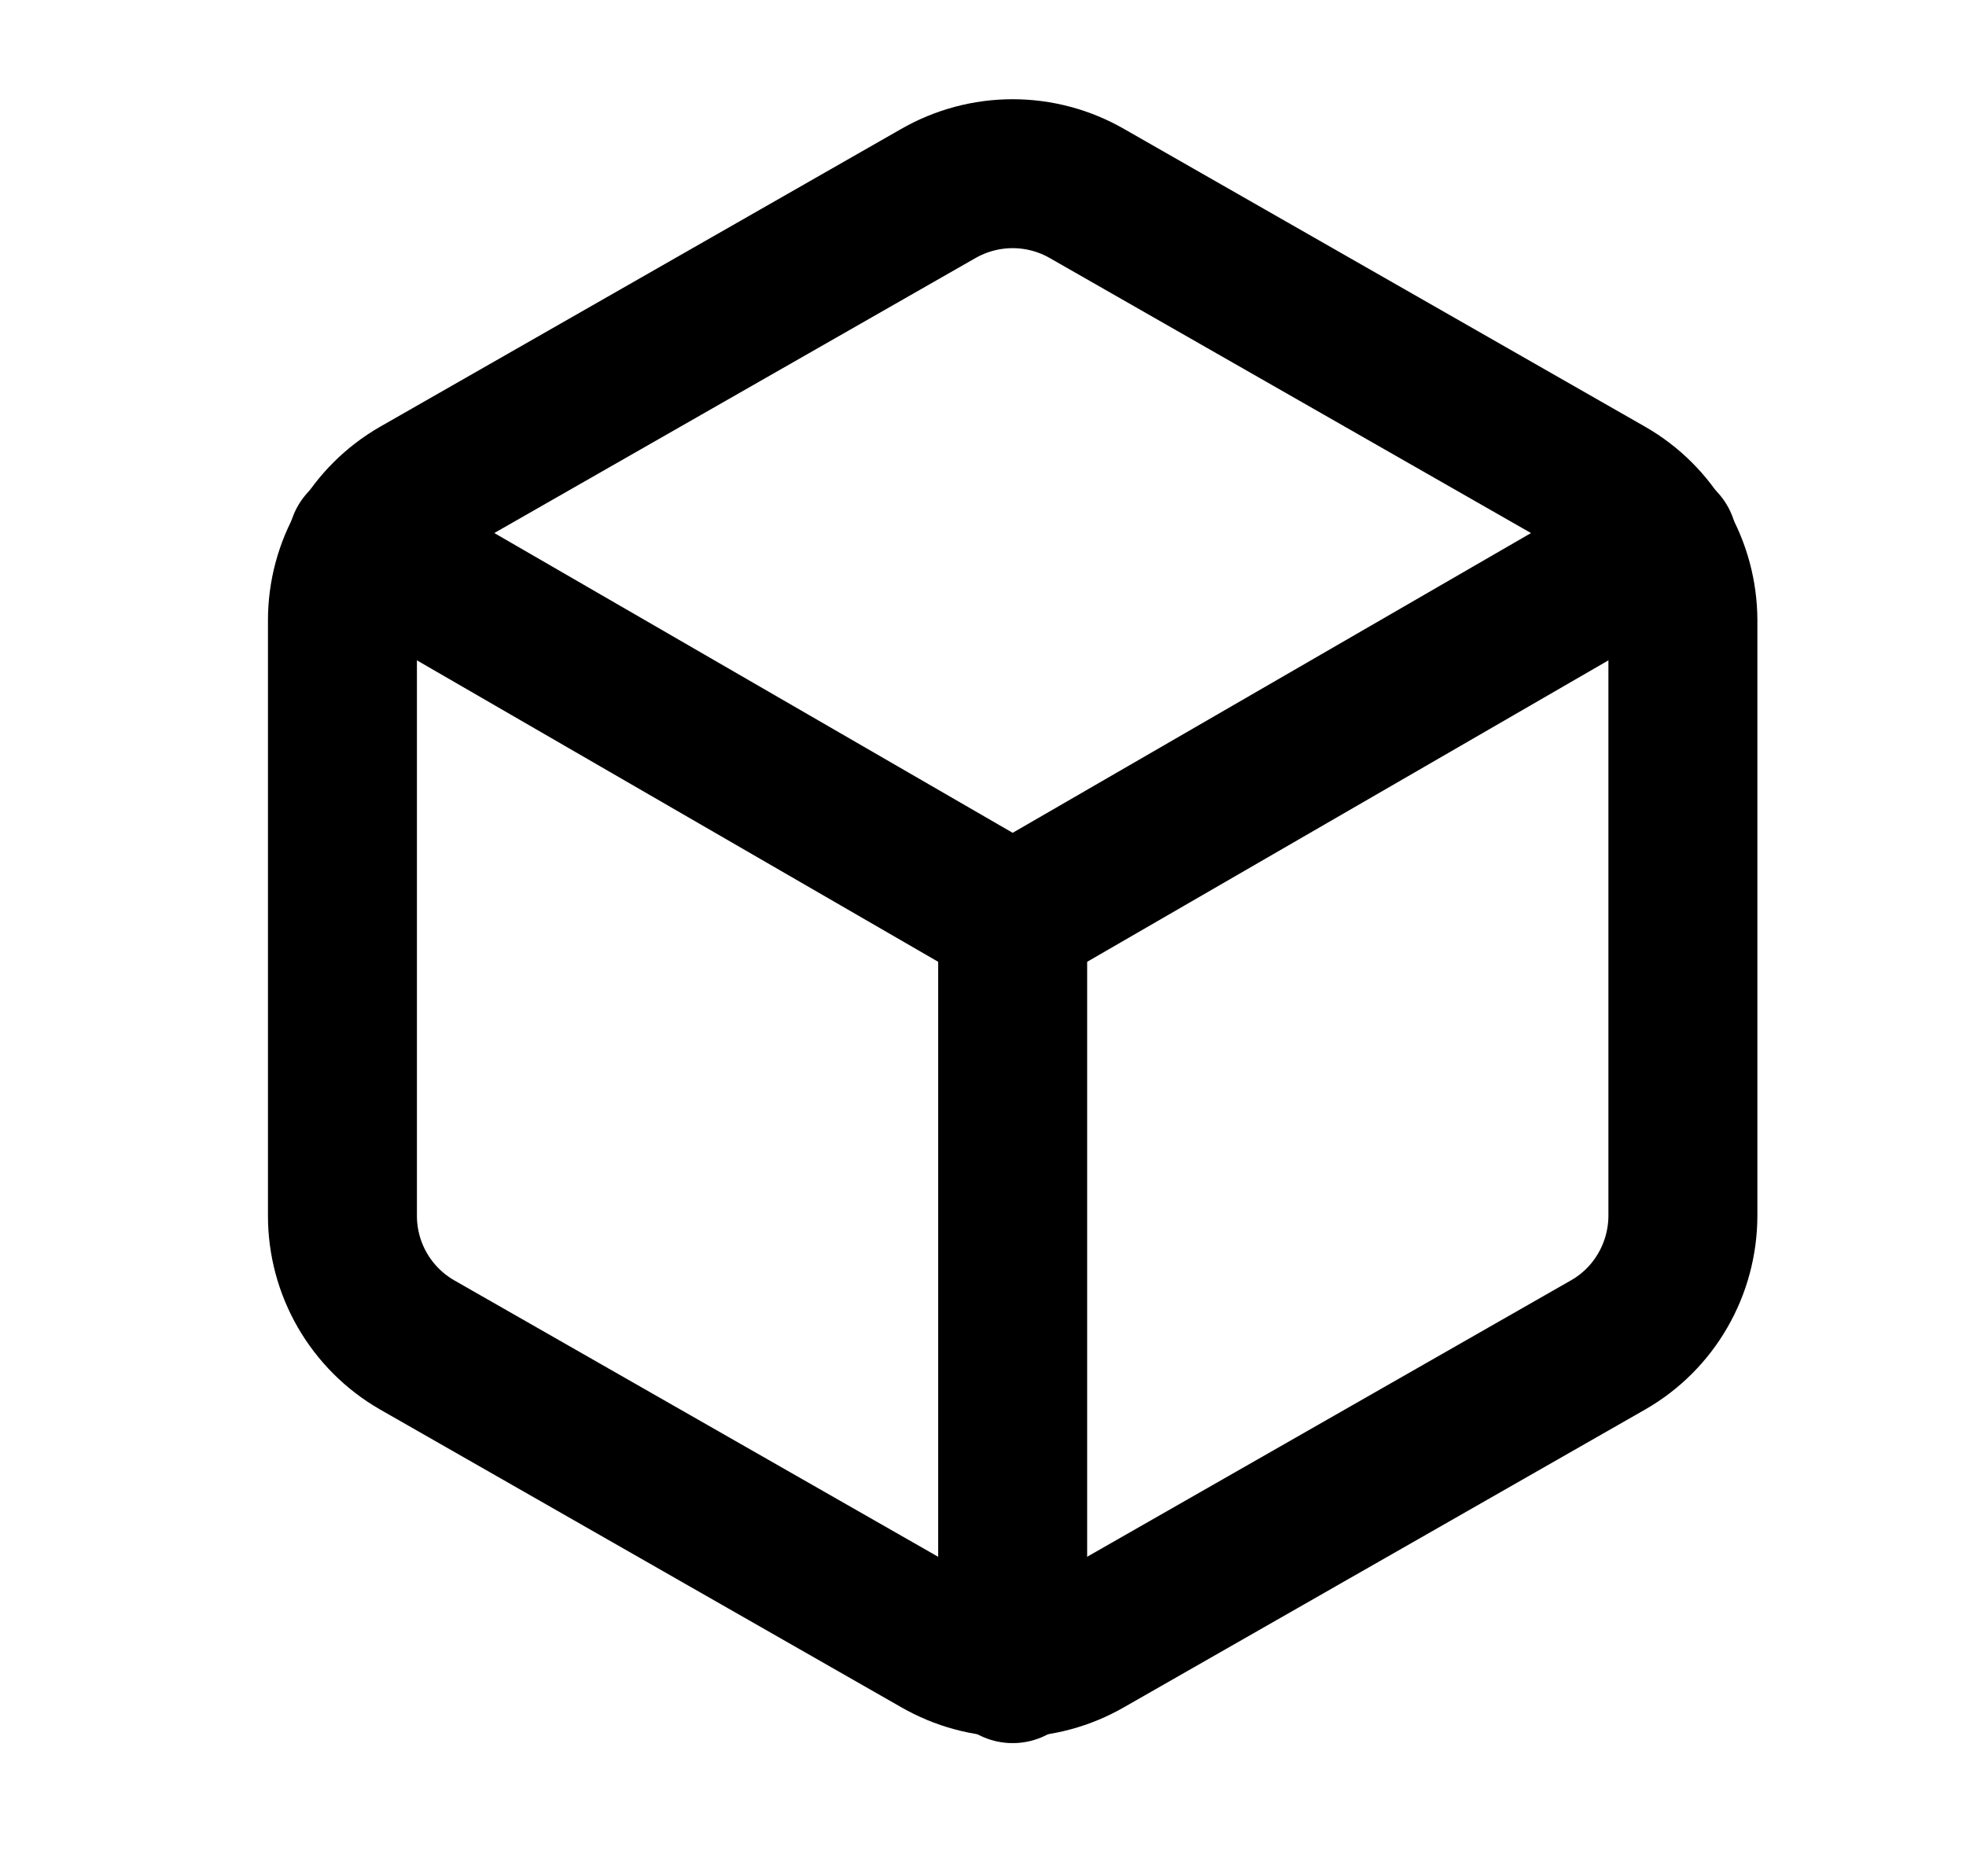 <svg xmlns="http://www.w3.org/2000/svg" fill="none" viewBox="0 0 22 21" height="21" width="22">
<path stroke-linejoin="round" stroke-linecap="round" stroke-width="1.667" stroke="black" d="M18.832 13.609V6.942C18.831 6.65 18.754 6.363 18.608 6.11C18.462 5.857 18.252 5.647 17.998 5.501L12.165 2.167C11.912 2.021 11.624 1.944 11.332 1.944C11.039 1.944 10.752 2.021 10.498 2.167L4.665 5.501C4.412 5.647 4.202 5.857 4.055 6.11C3.909 6.363 3.832 6.65 3.832 6.942V13.609C3.832 13.901 3.909 14.188 4.055 14.441C4.202 14.695 4.412 14.905 4.665 15.051L10.498 18.384C10.752 18.53 11.039 18.608 11.332 18.608C11.624 18.608 11.912 18.53 12.165 18.384L17.998 15.051C18.252 14.905 18.462 14.695 18.608 14.441C18.754 14.188 18.831 13.901 18.832 13.609Z"></path>
<path stroke-linejoin="round" stroke-linecap="round" stroke-width="1.667" stroke="black" d="M4.057 6.076L11.332 10.284L18.607 6.076"></path>
<path stroke-linejoin="round" stroke-linecap="round" stroke-width="1.667" stroke="black" d="M11.332 18.676V10.276"></path>
</svg>
